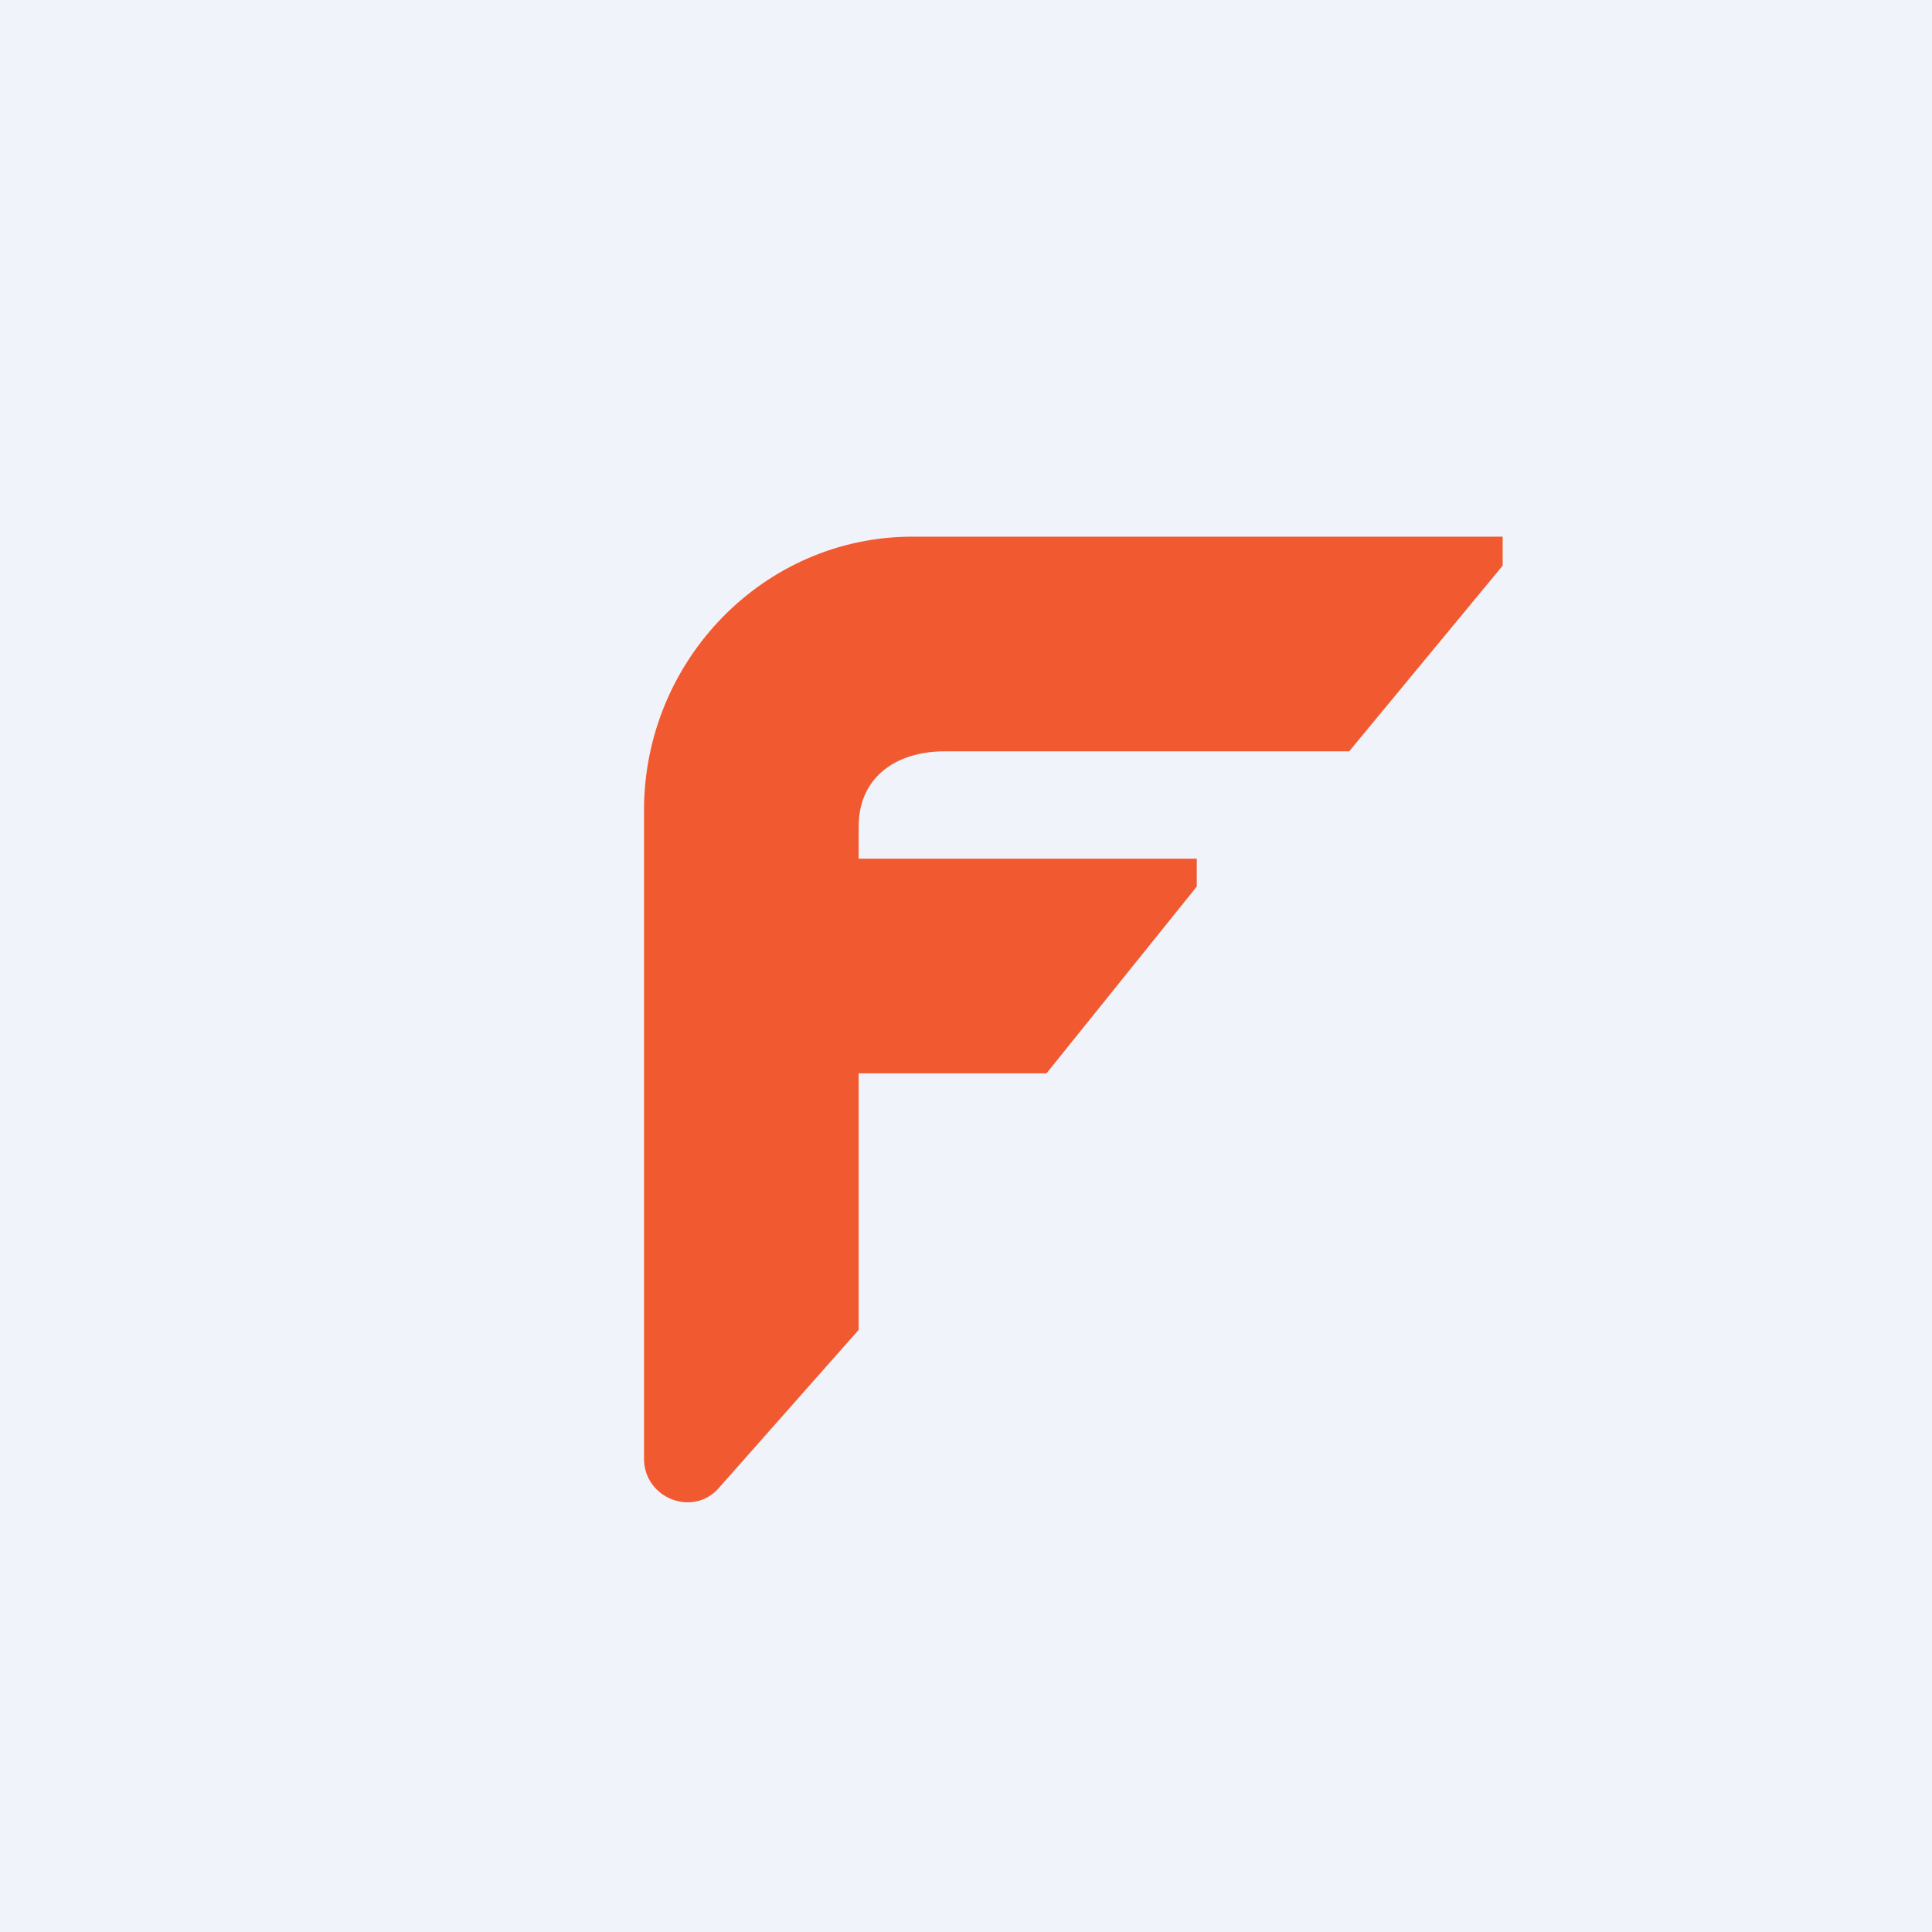 <!-- by TradingView --><svg width="18" height="18" viewBox="0 0 18 18" xmlns="http://www.w3.org/2000/svg"><path fill="#F0F3FA" d="M0 0h18v18H0z"/><path d="M6 13.59V7.55C6 6.15 7.12 5 8.5 5H14v.27L12.57 7H8.8c-.45 0-.8.24-.8.7V8h3.15v.26L9.75 10H8v2.39l-1.3 1.47c-.24.28-.7.1-.7-.27Z" fill="#F15930"/></svg>